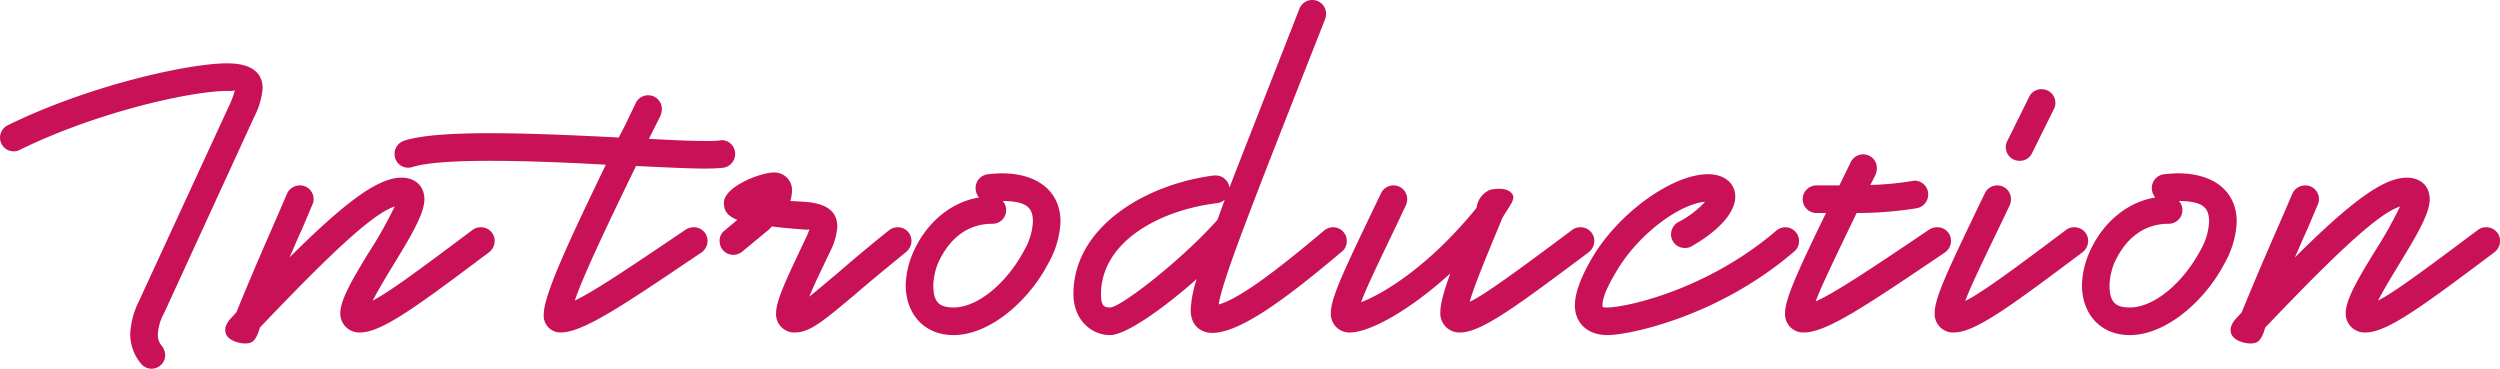 <svg xmlns="http://www.w3.org/2000/svg" width="515.908" height="76.09" viewBox="0 0 515.908 76.09">
<path fill="#c91157" d="M679.305,2321.81a2.814,2.814,0,0,0,2.847-2.85,3.309,3.309,0,0,0-.623-1.78,3.324,3.324,0,0,1-.89-2.49,9.871,9.871,0,0,1,1.246-4.27l18.683-40.68a15.426,15.426,0,0,0,1.691-5.78c0-3.3-2.4-5.17-7.3-5.17-8.007,0-28.47,4.54-45.2,12.73a2.863,2.863,0,0,0-1.691,2.58,2.814,2.814,0,0,0,2.847,2.85,2.49,2.49,0,0,0,1.335-.36c16.014-7.83,35.41-12.1,42.7-12.1,1.246,0,1.513,0,1.6-.27a15.963,15.963,0,0,1-1.157,3.21l-18.684,40.49a17.036,17.036,0,0,0-1.779,6.77,9.6,9.6,0,0,0,2.135,5.96A2.792,2.792,0,0,0,679.305,2321.81Zm20.574-5.43c1.245-.53,1.779-3.03,1.779-3.03,15.748-16.55,23.666-23.67,27.847-25.01a87.9,87.9,0,0,1-5.427,9.62c-3.025,4.98-5.783,9.52-5.783,12.37a3.9,3.9,0,0,0,4.093,4c4.537,0,12.1-5.69,26.6-16.55a2.975,2.975,0,0,0,1.156-2.32,2.805,2.805,0,0,0-2.847-2.84,2.708,2.708,0,0,0-1.69.53c-10.943,8.19-17.171,12.82-20.641,14.6,0.89-1.7,2.224-4.01,3.915-6.77,3.558-5.87,6.761-10.95,6.761-14.15,0-2.67-1.868-4.45-4.715-4.45-4.893,0-11.655,5.07-23.132,16.47,0.8-1.7,1.512-3.56,2.491-5.61l2.224-5.25a2.5,2.5,0,0,0,.267-1.16,2.814,2.814,0,0,0-2.847-2.85,2.911,2.911,0,0,0-2.669,1.78l-2.224,5.16c-3.47,7.93-5.16,11.84-8.185,19.23l-0.712.8c-0.534.53-1.957,1.96-1.512,3.47C695.074,2316.29,698.633,2317,699.879,2316.38Zm63.947-2.05c4.716-.09,12.812-5.6,28.915-16.46a2.94,2.94,0,0,0,1.335-2.41,2.806,2.806,0,0,0-2.847-2.84,3.044,3.044,0,0,0-1.6.44c-12.1,8.19-19.039,12.82-22.954,14.69,1.691-4.99,6.406-14.96,12.634-27.77,5.783,0.26,10.854.53,14.235,0.53,1.6,0,2.936-.09,3.826-0.18a2.859,2.859,0,0,0,2.4-2.85,2.806,2.806,0,0,0-2.847-2.84l-0.534.09a24.385,24.385,0,0,1-2.847.08c-2.758,0-6.851-.17-11.566-0.44l0.178-.36,2.224-4.45a3.546,3.546,0,0,0,.267-1.33,2.814,2.814,0,0,0-2.847-2.85,2.847,2.847,0,0,0-2.58,1.69l-2.135,4.45-1.335,2.58c-8.541-.44-18.239-0.89-26.6-0.89-7.384,0-13.968.36-17.616,1.52a2.872,2.872,0,0,0-2.046,2.75,2.808,2.808,0,0,0,2.847,2.85,3.747,3.747,0,0,0,.979-0.18c2.936-.89,8.63-1.24,15.836-1.24,7.385,0,16.015.35,23.933,0.8-7.295,15.13-12.812,26.79-12.812,30.88A3.458,3.458,0,0,0,763.826,2314.33Zm48.308,0c3.114,0,5.961-2.49,12.367-7.83,2.758-2.4,6.227-5.25,10.587-8.81a2.991,2.991,0,0,0,1.068-2.23,2.806,2.806,0,0,0-2.847-2.84,2.841,2.841,0,0,0-1.78.62c-4.448,3.56-7.918,6.5-10.676,8.9-2.669,2.22-4.449,3.74-5.783,4.8,0.89-2.22,2.4-5.34,4.448-9.61a13.126,13.126,0,0,0,1.335-4.8c0-3.56-2.758-4.9-6.851-5.17l-2.847-.17a8.326,8.326,0,0,0,.356-2.41,3.652,3.652,0,0,0-3.737-3.47c-2.758,0-10.32,2.94-10.32,6.23,0,1.52.534,2.67,2.758,3.56l-2.669,2.23a2.566,2.566,0,0,0-.979,2.13,2.808,2.808,0,0,0,2.847,2.85,2.9,2.9,0,0,0,1.869-.71l5.605-4.63,0.445-.53c1.868,0.26,3.914.44,6.316,0.62,0.979,0.09,1.335.09,1.513-.09-0.178.36-.356,0.98-0.8,1.87-3.648,7.74-6.139,12.73-6.139,15.49A3.759,3.759,0,0,0,812.134,2314.33Zm32.711,0.54c7.474,0,15.481-7.04,19.485-14.69a18.9,18.9,0,0,0,2.58-8.72c0-6.23-4.716-9.97-12.1-9.97-0.89,0-1.868.09-2.847,0.18a2.887,2.887,0,0,0-2.58,2.85,3.084,3.084,0,0,0,.712,1.95c-5.872.98-10.944,5.26-13.613,11.4a17.889,17.889,0,0,0-1.512,6.67C834.97,2310.42,838.707,2314.87,844.845,2314.87Zm0-5.7c-3.113,0-4.181-1.25-4.181-4.63a13.506,13.506,0,0,1,.979-4.54c2.4-5.25,6.227-8.1,11.21-8.1a2.806,2.806,0,0,0,2.847-2.84,2.851,2.851,0,0,0-.712-1.87c4.8,0.08,6.228,1.24,6.228,4.27a13.107,13.107,0,0,1-1.869,6.05C855.878,2304.01,849.917,2309.17,844.845,2309.17Zm32.294,5.7c3.2,0,10.854-5.34,17.883-11.57a23.465,23.465,0,0,0-1.246,6.4c0,3.03,1.869,4.72,4.538,4.72,5.961-.09,15.836-7.65,26.6-16.73a2.717,2.717,0,0,0,1.068-2.23,2.805,2.805,0,0,0-2.847-2.84,2.842,2.842,0,0,0-1.868.71c-9.609,8.1-17.438,14.06-21.709,15.22,0.8-5.17,6.584-19.85,21.976-58.92a3.9,3.9,0,0,0,.178-1.07,2.845,2.845,0,0,0-5.517-.98c-6.227,15.93-10.943,27.86-14.413,36.85a2.878,2.878,0,0,0-2.847-2.5h-0.355c-13.969,1.78-29,10.51-29,24.48C869.577,2311.66,873.224,2314.87,877.139,2314.87Zm0-5.7c-1.423,0-1.868-.53-1.868-2.76,0-10.5,11.566-17.27,24.021-18.78a2.726,2.726,0,0,0,1.513-.71l-1.513,4.18C891.641,2299.65,879.274,2309.17,877.139,2309.17Zm49.659,5.16c3.736-.09,11.655-4.09,20.552-12.19-1.335,3.74-2.047,6.23-2.047,7.92a3.947,3.947,0,0,0,4.182,4.27c4.448-.09,12.011-5.78,26.424-16.55a2.975,2.975,0,0,0,1.156-2.32,2.805,2.805,0,0,0-2.847-2.84,2.708,2.708,0,0,0-1.69.53c-11.566,8.63-17.883,13.26-21.175,14.86,0.8-2.93,3.025-8.36,6.762-17.35,1.512-2.58,2.847-3.92,1.957-4.99-0.978-1.24-3.025-1.07-4.448-.8a4.548,4.548,0,0,0-2.847,3.74c-9.787,12.02-19.04,17.62-23.844,19.49,1.068-2.94,3.648-8.28,7.918-17.18l1.335-2.84a2.889,2.889,0,0,0,.267-1.25,2.814,2.814,0,0,0-2.847-2.85,2.846,2.846,0,0,0-2.58,1.69l-1.335,2.76c-5.783,12.11-8.986,18.6-8.986,21.81A3.828,3.828,0,0,0,926.8,2314.33Zm53.022,0.54c4.182,0,22.69-3.65,38.52-17.27a2.69,2.69,0,0,0,.98-2.14,2.834,2.834,0,0,0-4.71-2.13c-14.59,12.46-31.32,15.84-34.79,15.84-1.067,0-1.067,0-1.067-.44,0-1.34.711-3.39,2.847-6.95,4.448-7.65,12.989-13.97,18.327-14.42a19.492,19.492,0,0,1-5.516,4.19,2.915,2.915,0,0,0-1.512,2.49,2.814,2.814,0,0,0,2.847,2.85,2.585,2.585,0,0,0,1.423-.36c6.051-3.47,8.991-7.21,8.991-10.23,0-2.67-2.14-4.63-5.61-4.63-7.384,0-18.5,8.01-23.933,17.26-2.4,4.1-3.558,7.39-3.558,9.8C973.059,2312.2,975.461,2314.87,979.82,2314.87Zm40.61-.54c4.72-.09,12.81-5.6,28.92-16.46a2.937,2.937,0,0,0,1.33-2.41,2.8,2.8,0,0,0-2.85-2.84,3.058,3.058,0,0,0-1.6.44c-12.63,8.54-19.66,13.17-23.49,14.86,1.16-3.11,3.92-8.81,8.46-18.24a78.475,78.475,0,0,0,12.36-.98,2.875,2.875,0,0,0,2.41-2.85,2.817,2.817,0,0,0-2.85-2.85l-0.54.09a63.816,63.816,0,0,1-8.54.8l1.07-2.13a3.561,3.561,0,0,0,.27-1.34,2.817,2.817,0,0,0-2.85-2.85,2.866,2.866,0,0,0-2.58,1.69l-1.96,4.01-0.35.71h-4.72a2.85,2.85,0,0,0,0,5.7h1.96c-5.52,11.39-8.45,17.62-8.45,20.65A3.778,3.778,0,0,0,1020.43,2314.33Zm44.4-35.42a2.76,2.76,0,0,0,2.58-1.6l4.45-8.99a2.507,2.507,0,0,0,.36-1.34,2.817,2.817,0,0,0-2.85-2.85,2.779,2.779,0,0,0-2.58,1.61l-4.45,8.99a2.551,2.551,0,0,0-.35,1.33A2.809,2.809,0,0,0,1064.83,2278.91Zm-13.43,35.42c4.45-.09,12.01-5.78,26.42-16.55a2.982,2.982,0,0,0,1.16-2.32,2.809,2.809,0,0,0-2.85-2.84,2.724,2.724,0,0,0-1.69.53c-11.12,8.37-17.44,12.99-20.82,14.68,1.07-2.93,3.65-8.27,7.83-16.91l1.34-2.84a2.857,2.857,0,0,0,.26-1.25,2.809,2.809,0,0,0-2.84-2.85,2.838,2.838,0,0,0-2.58,1.69l-1.34,2.76c-5.78,12.11-8.98,18.6-8.98,21.81A3.827,3.827,0,0,0,1051.4,2314.33Zm36.17,0.54c7.48,0,15.48-7.04,19.49-14.69a18.9,18.9,0,0,0,2.58-8.72c0-6.23-4.72-9.97-12.1-9.97-0.89,0-1.87.09-2.85,0.18a2.89,2.89,0,0,0-2.58,2.85,3.111,3.111,0,0,0,.71,1.95c-5.87.98-10.94,5.26-13.61,11.4a17.845,17.845,0,0,0-1.51,6.67C1077.7,2310.42,1081.43,2314.87,1087.57,2314.87Zm0-5.7c-3.11,0-4.18-1.25-4.18-4.63a13.583,13.583,0,0,1,.98-4.54c2.4-5.25,6.23-8.1,11.21-8.1a2.826,2.826,0,0,0,2.13-4.71c4.81,0.08,6.23,1.24,6.23,4.27a13.051,13.051,0,0,1-1.87,6.05C1098.6,2304.01,1092.64,2309.17,1087.57,2309.17Zm26.14,7.21c1.24-.53,1.78-3.03,1.78-3.03,15.75-16.55,23.66-23.67,27.85-25.01a89.655,89.655,0,0,1-5.43,9.62c-3.03,4.98-5.78,9.52-5.78,12.37a3.9,3.9,0,0,0,4.09,4c4.54,0,12.1-5.69,26.6-16.55a2.982,2.982,0,0,0,1.16-2.32,2.809,2.809,0,0,0-2.85-2.84,2.7,2.7,0,0,0-1.69.53c-10.94,8.19-17.17,12.82-20.64,14.6,0.89-1.7,2.22-4.01,3.91-6.77,3.56-5.87,6.76-10.95,6.76-14.15,0-2.67-1.86-4.45-4.71-4.45-4.89,0-11.66,5.07-23.13,16.47,0.8-1.7,1.51-3.56,2.49-5.61l2.22-5.25a2.479,2.479,0,0,0,.27-1.16,2.817,2.817,0,0,0-2.85-2.85,2.924,2.924,0,0,0-2.67,1.78l-2.22,5.16c-3.47,7.93-5.16,11.84-8.19,19.23l-0.71.8c-0.53.53-1.96,1.96-1.51,3.47C1108.9,2316.29,1112.46,2317,1113.71,2316.38Z" transform="translate(-648.062 -2245.72)"/>
</svg>
